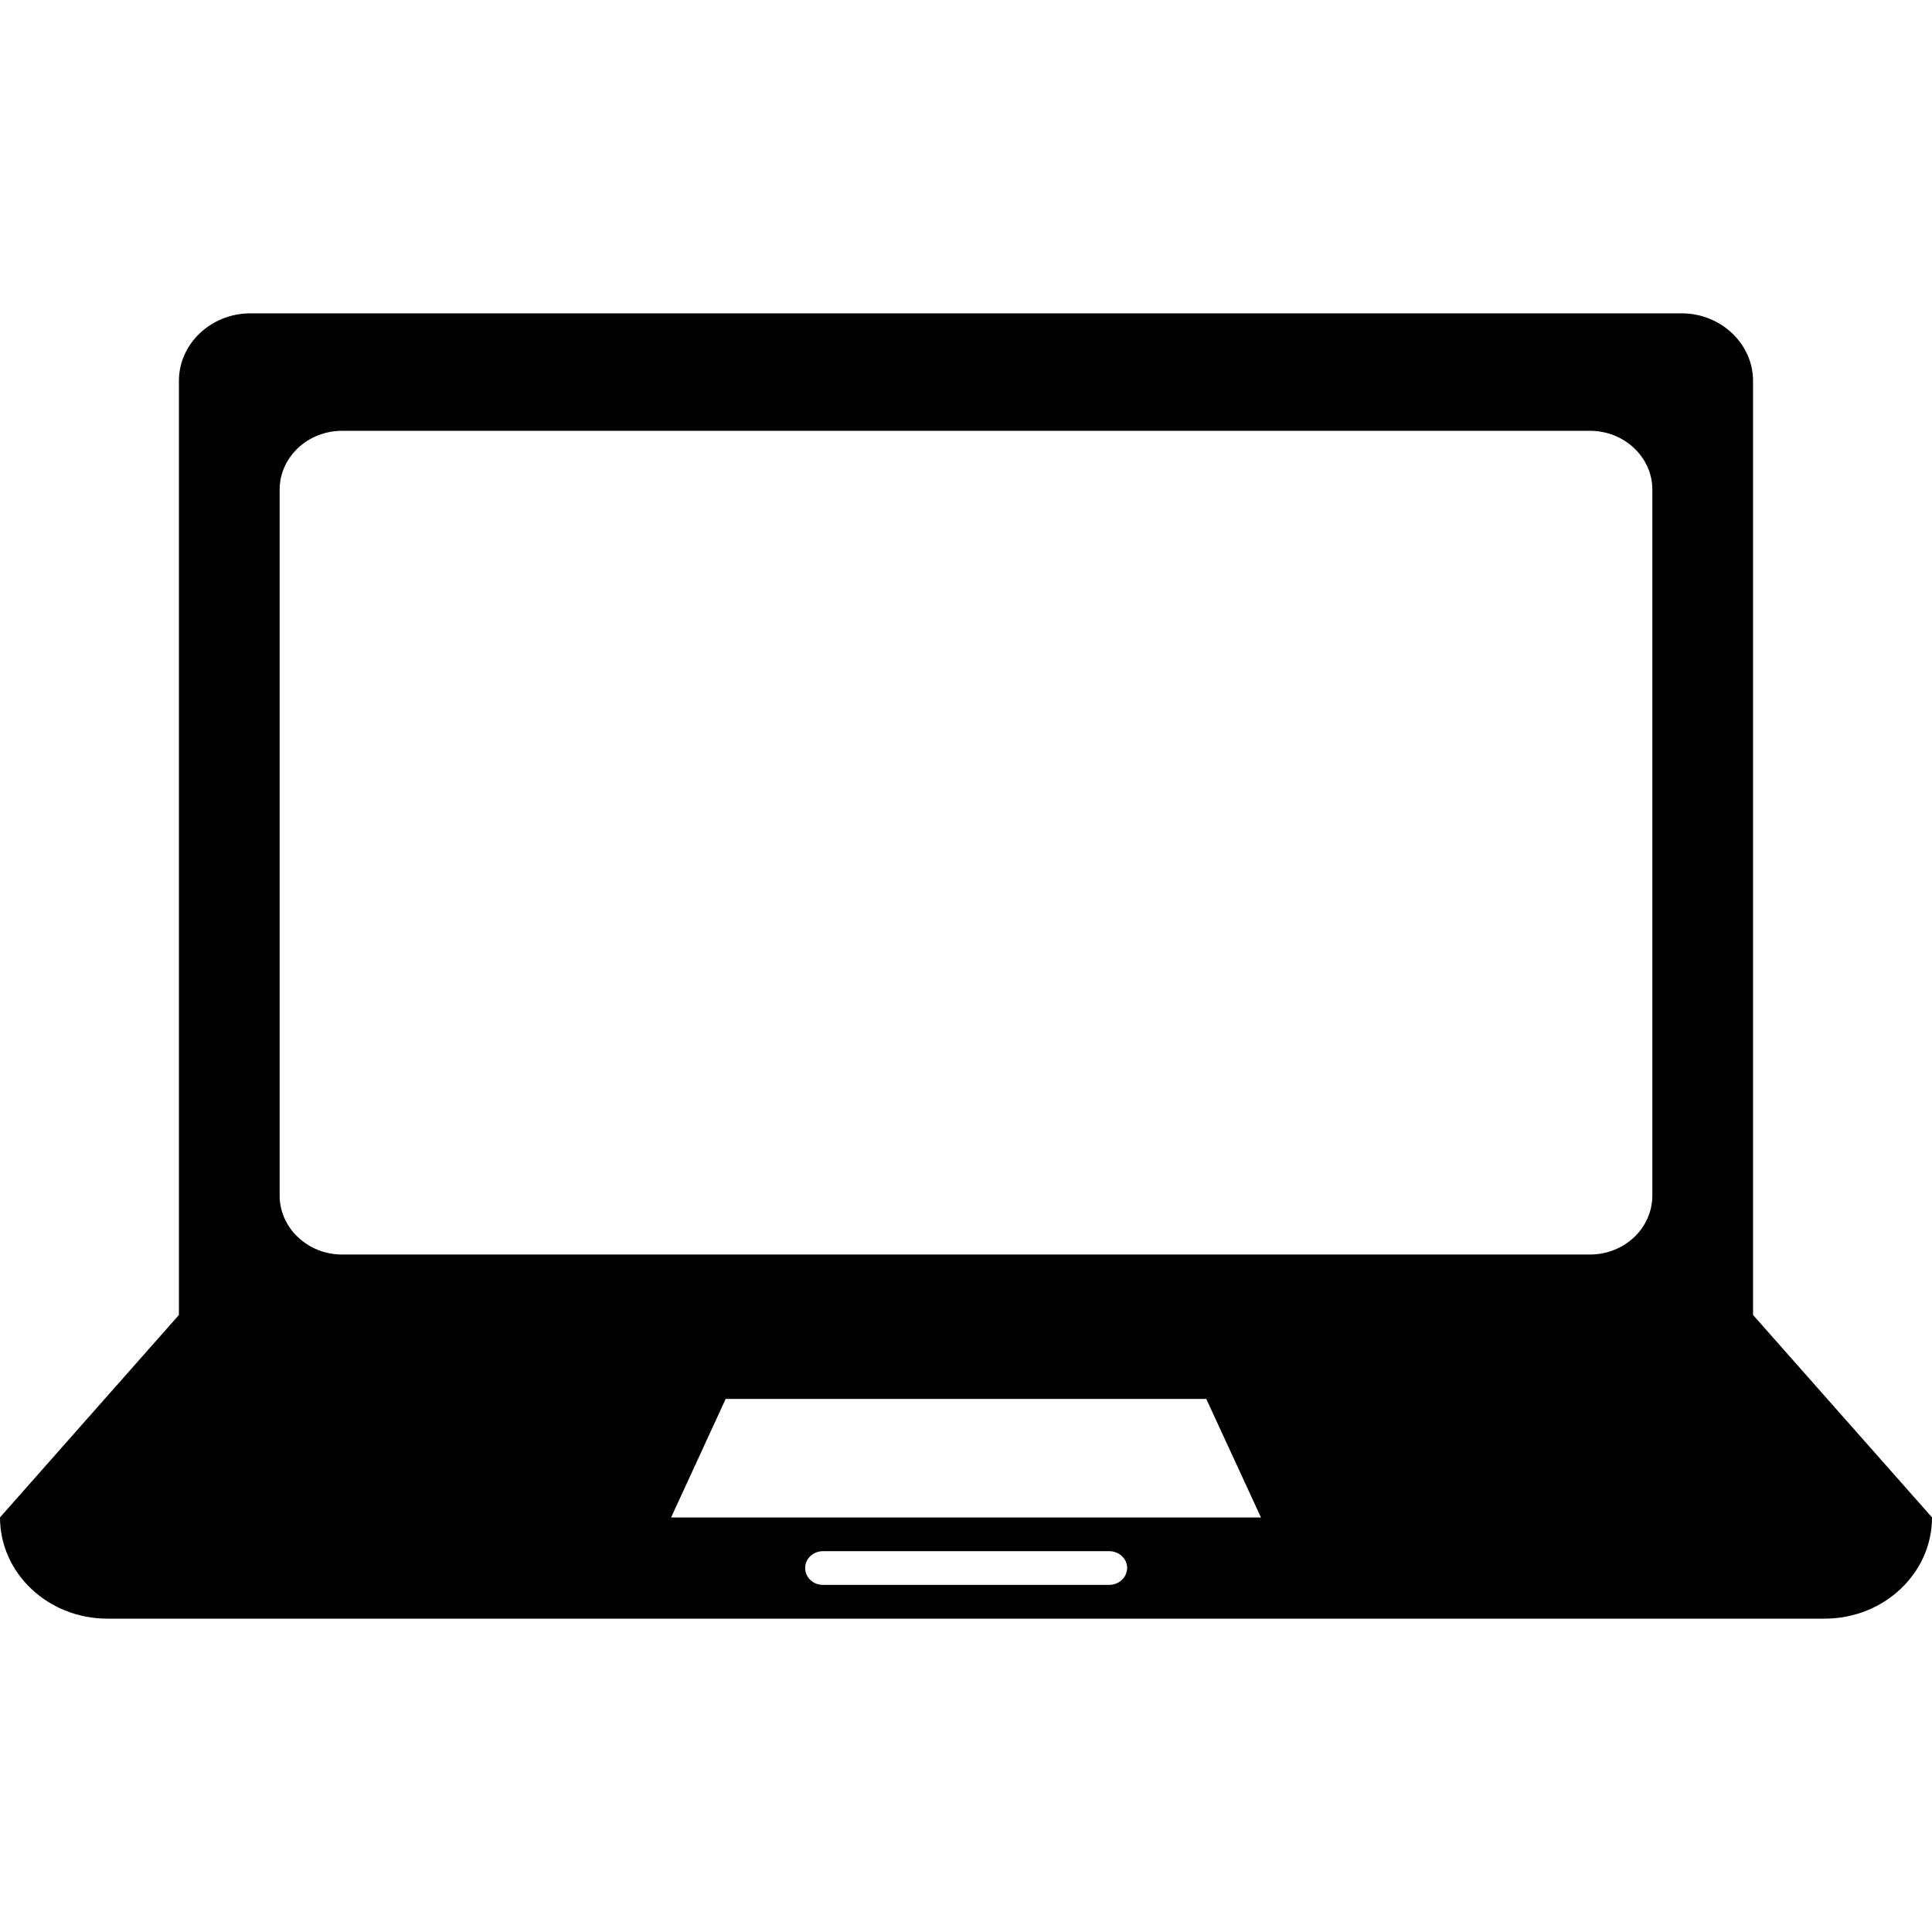 <?xml version="1.0" encoding="utf-8"?>
<!-- Generator: Adobe Illustrator 18.0.0, SVG Export Plug-In . SVG Version: 6.00 Build 0)  -->
<!DOCTYPE svg PUBLIC "-//W3C//DTD SVG 1.1//EN" "http://www.w3.org/Graphics/SVG/1.1/DTD/svg11.dtd">
<svg version="1.1" id="Layer_1" xmlns="http://www.w3.org/2000/svg" xmlns:xlink="http://www.w3.org/1999/xlink" x="0px" y="0px"
	 viewBox="0 0 100 100" enable-background="new 0 0 100 100" xml:space="preserve">
<path fill="#000000" d="M90.737,68.062v-3.494V43.609V19.712c0-1.918-1.662-3.494-3.697-3.494H12.964
	c-2.035,0-3.703,1.567-3.703,3.494v23.897v20.959v3.494L0,78.541c0,2.891,2.486,5.24,5.558,5.24h88.886
	c3.068,0,5.557-2.35,5.557-5.24L90.737,68.062L90.737,68.062z M57.414,82.033H42.599c-0.514,0-0.924-0.385-0.924-0.869
	c0-0.486,0.41-0.875,0.924-0.875h14.816c0.508,0,0.927,0.389,0.927,0.875C58.329,81.648,57.922,82.033,57.414,82.033L57.414,82.033z
	 M34.736,78.543l2.825-6.135h24.876l2.83,6.135H34.736L34.736,78.543z M85.524,61.885c0,1.684-1.449,3.049-3.224,3.049H17.703
	c-1.772,0-3.229-1.375-3.229-3.049V25.344c0-1.685,1.458-3.045,3.229-3.045h64.598c1.774,0,3.224,1.366,3.224,3.045V61.885
	L85.524,61.885z"/>
</svg>
